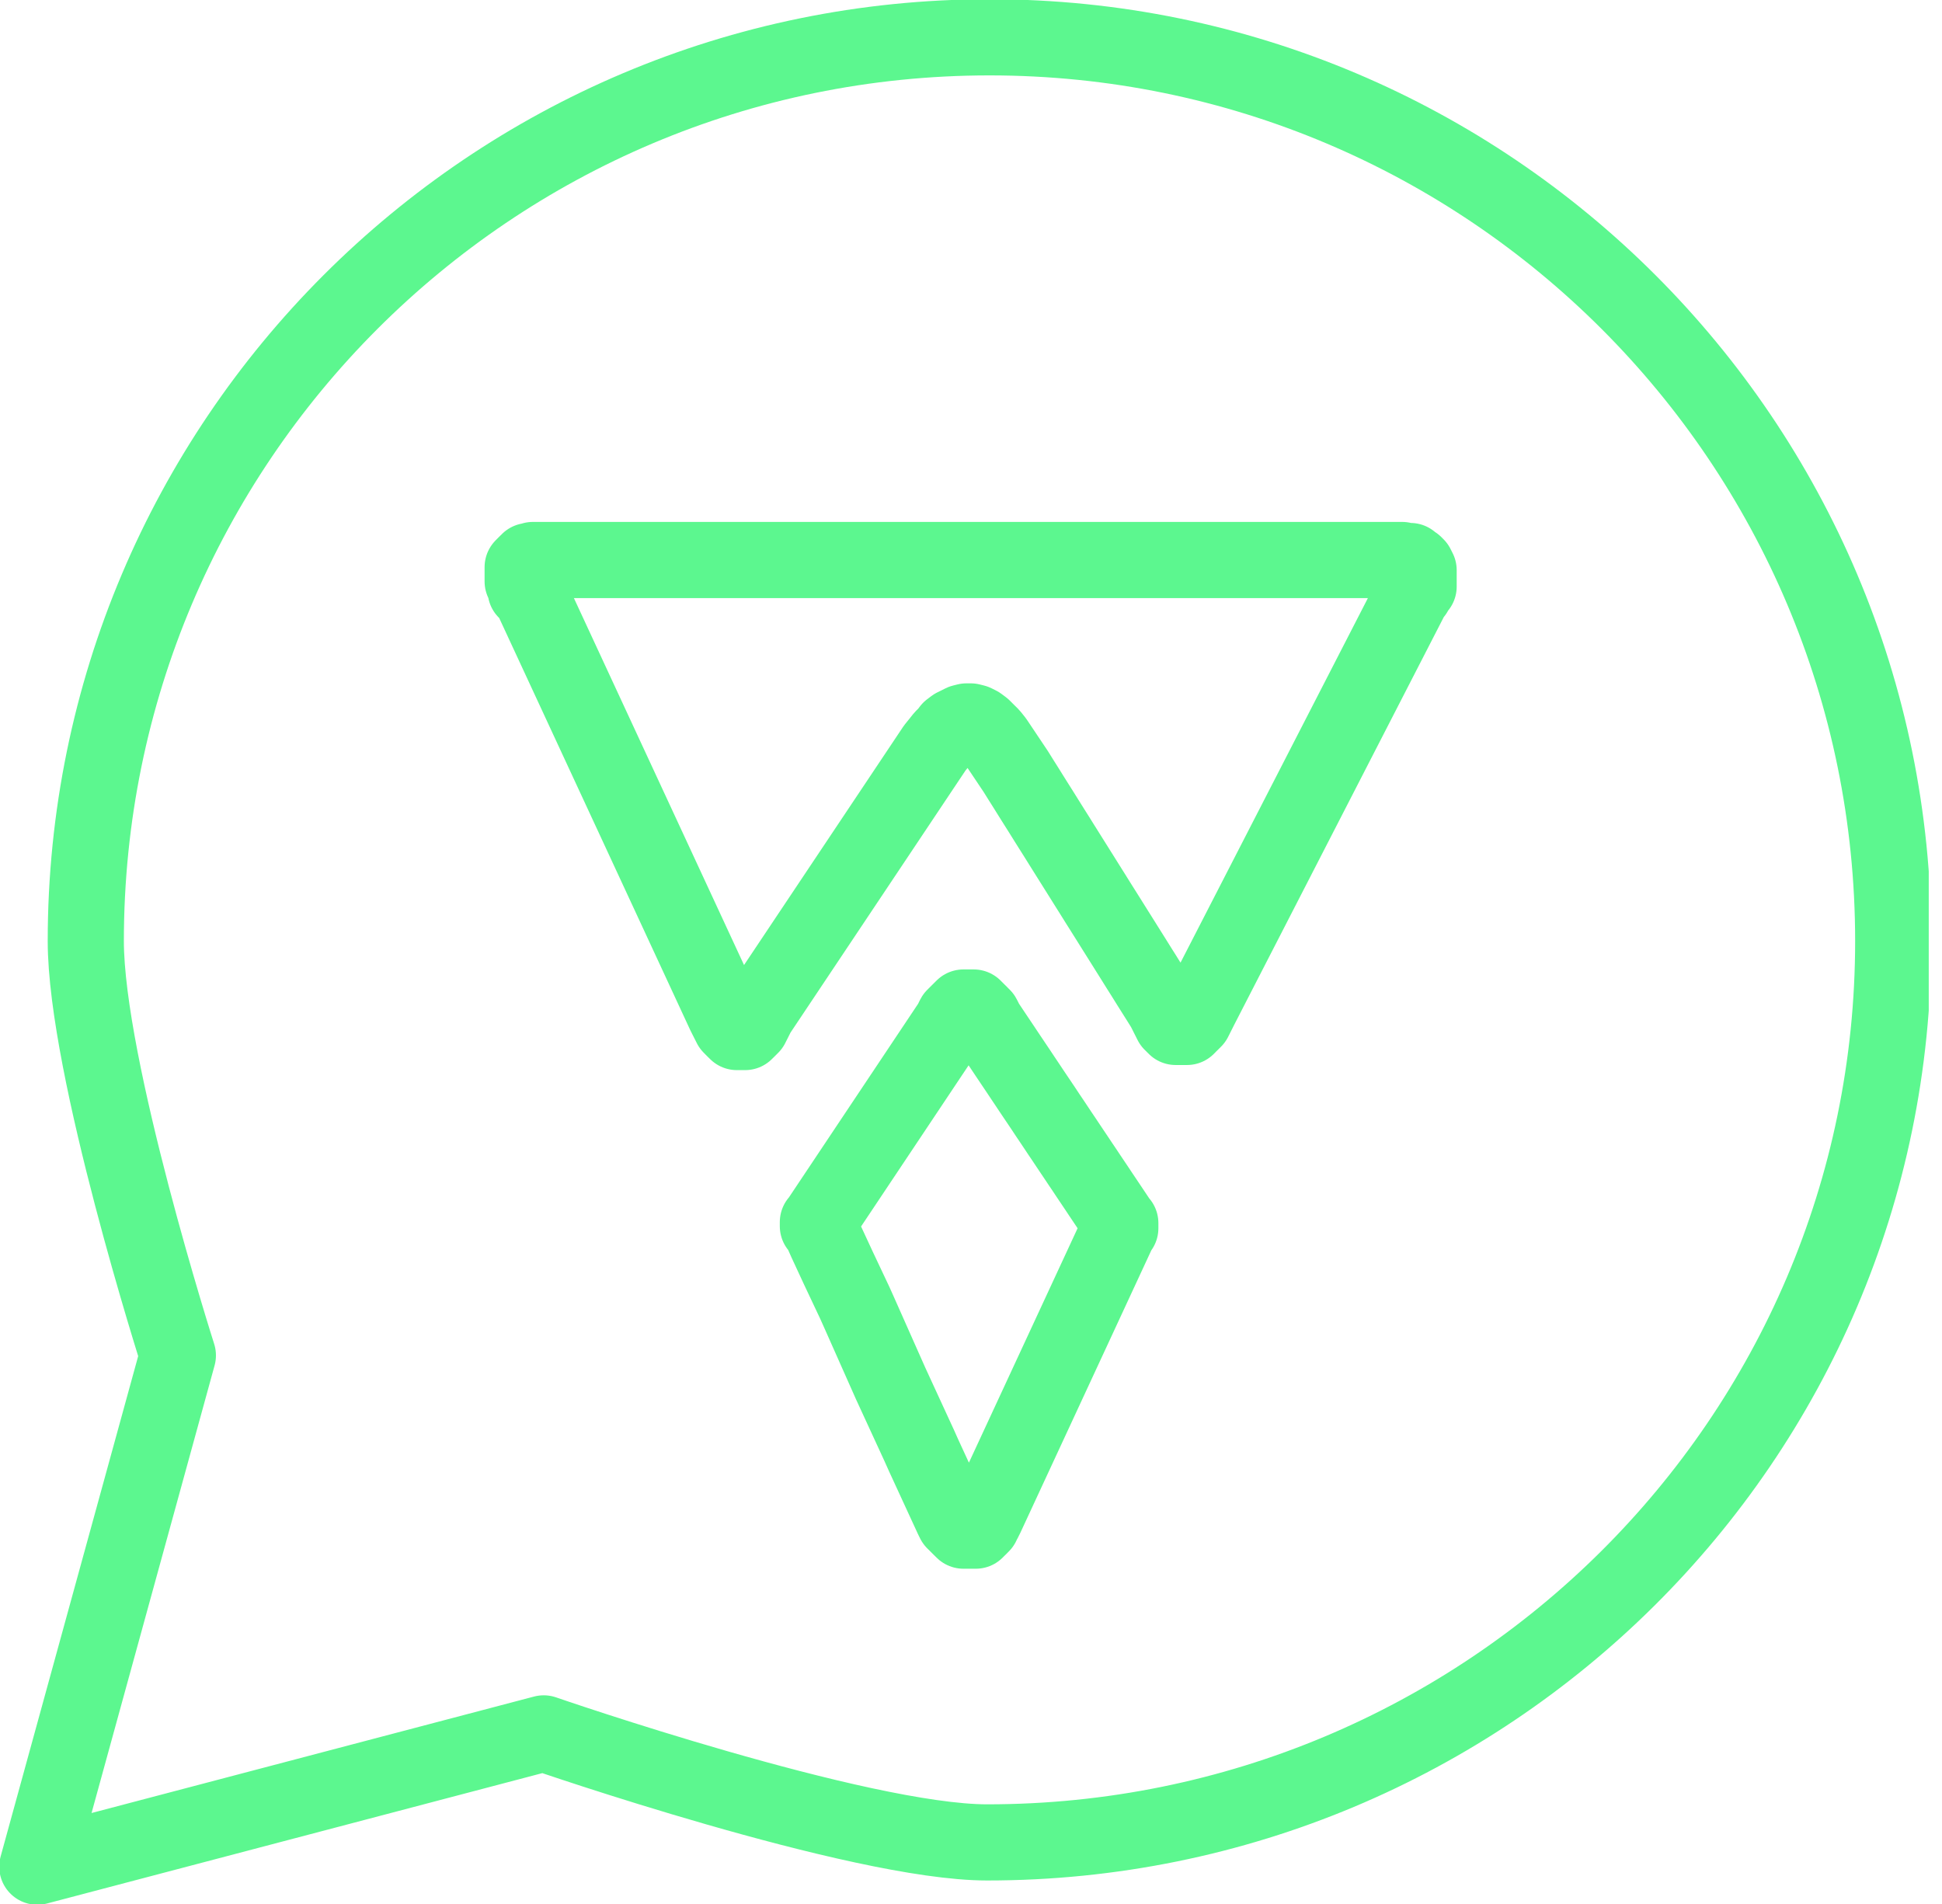 <svg width="51" height="50" viewBox="0 0 51 50" fill="none" xmlns="http://www.w3.org/2000/svg">
<g clip-path="url(#clip0_36_591)">
<path d="M2.253 24.714C2.253 11.606 12.879 0.98 25.986 0.98C39.094 0.98 49.719 11.606 49.719 24.714C49.719 37.821 39.03 48.383 25.923 48.383C22.55 48.383 14.279 45.52 14.279 45.52L0.98 49.02L4.671 35.594C4.671 35.594 2.253 28.022 2.253 24.714Z" stroke="#5CF78F" stroke-width="2" stroke-miterlimit="10" stroke-linecap="round" stroke-linejoin="round"/>
<path fill-rule="evenodd" clip-rule="evenodd" d="M25.383 40.196H25.356H25.329H25.302L25.275 40.169L25.248 40.142L25.221 40.116L25.194 40.089L25.167 40.062L25.14 40.035L25.113 40.008L25.086 39.981L25.059 39.955L25.032 39.901L25.006 39.847L24.252 38.211L24.144 37.969L23.39 36.332L23.283 36.091L22.556 34.454L22.448 34.213L22.017 33.3L21.694 32.603L21.587 32.361L21.56 32.307L21.533 32.254L21.506 32.227L21.479 32.2V32.173V32.147V32.12V32.093L21.506 32.066L21.533 32.039L21.56 31.985L24.979 26.861L25.006 26.807L25.032 26.753L25.059 26.7L25.086 26.673L25.113 26.646L25.14 26.619L25.167 26.592L25.194 26.566L25.221 26.539L25.248 26.512L25.275 26.485L25.302 26.458H25.329H25.356H25.383H25.436H25.49H25.517H25.544H25.571L25.598 26.485L25.625 26.512L25.652 26.539L25.679 26.566L25.706 26.592L25.733 26.619L25.759 26.646L25.786 26.673L25.813 26.7L25.84 26.753L25.867 26.807L25.894 26.861L26.109 27.183L26.217 27.344L26.325 27.505L26.432 27.666L26.54 27.827L26.648 27.988L26.756 28.149L26.863 28.31L26.971 28.471L27.078 28.632L27.186 28.793L27.294 28.953L27.402 29.114L27.509 29.276L27.617 29.436L27.725 29.598L27.832 29.759L27.94 29.919L28.048 30.081L28.155 30.241L28.263 30.402L28.371 30.564L28.479 30.724L28.586 30.885L28.694 31.046L28.802 31.207L28.909 31.368L29.017 31.529L29.125 31.69L29.34 32.012L29.367 32.066L29.394 32.093L29.421 32.12V32.147V32.173V32.2V32.227V32.254L29.394 32.281L29.367 32.334L29.34 32.388L25.894 39.82L25.867 39.874L25.84 39.928L25.813 39.955L25.786 39.981V40.035L25.759 40.062L25.733 40.089L25.706 40.116L25.679 40.142L25.652 40.169L25.625 40.196H25.598H25.571H25.544H25.517H25.463H25.409H25.383ZM14.425 14.706H14.399H14.372H14.318H14.291H14.264H14.21H14.183H14.129H14.102H14.075H14.049H14.022H13.995L13.941 14.733H13.914H13.887L13.86 14.786H13.833L13.806 14.813L13.779 14.84V14.867H13.752L13.726 14.894V14.921V14.947V14.974V15.001V15.028V15.055V15.082V15.108V15.135V15.162V15.189V15.216V15.242V15.269L13.752 15.296L13.779 15.35L13.806 15.403L13.833 15.457L13.806 15.511L13.833 15.538L13.86 15.565L13.887 15.591L13.914 15.618L13.941 15.645L19.029 26.619L19.056 26.673L19.083 26.727L19.11 26.78L19.137 26.834L19.164 26.887L19.191 26.941L19.218 26.968L19.244 26.995L19.271 27.022L19.298 27.049L19.325 27.075L19.352 27.102H19.379H19.406H19.433H19.46H19.487H19.514H19.541H19.567L19.594 27.075L19.621 27.049L19.648 27.022L19.675 26.995L19.702 26.968L19.729 26.941L19.756 26.887L19.783 26.834L19.81 26.78L19.837 26.727L19.864 26.673L19.89 26.619L24.548 19.643L24.656 19.509L24.763 19.375L24.871 19.267L24.952 19.16L25.059 19.079L25.167 19.026L25.275 18.972L25.383 18.945H25.49L25.598 18.972L25.706 19.026L25.813 19.106L25.921 19.214L26.029 19.321L26.136 19.455L26.244 19.616L26.675 20.26L26.809 20.475L26.944 20.689L27.078 20.904L27.213 21.119L27.348 21.333L27.482 21.548L27.617 21.763L27.752 21.977L27.886 22.192L28.021 22.407L28.155 22.621L28.29 22.836L28.425 23.051L28.559 23.265L28.694 23.48L28.828 23.695L28.963 23.909L29.098 24.124L29.232 24.338L29.367 24.553L29.502 24.768L29.636 24.982L29.771 25.197L29.905 25.412L30.04 25.626L30.174 25.841L30.309 26.056L30.444 26.27L30.578 26.485L30.605 26.539L30.632 26.592L30.659 26.646L30.686 26.7L30.713 26.753L30.74 26.807L30.767 26.861L30.794 26.887L30.821 26.914L30.848 26.941L30.875 26.968H30.901H30.928H30.955H30.982H31.009H31.063H31.117H31.171L31.198 26.941L31.224 26.914L31.251 26.887L31.278 26.861L31.305 26.834L31.332 26.807L31.359 26.78L31.386 26.727L31.413 26.673L31.44 26.619L31.467 26.566L31.494 26.512L31.521 26.458L37.093 15.618L37.12 15.591L37.147 15.565V15.511L37.174 15.484L37.201 15.457L37.228 15.43L37.255 15.403V15.377V15.35V15.323V15.296V15.269V15.242V15.216V15.189V15.162V15.108V15.055V14.974L37.228 14.921L37.201 14.867L37.174 14.84L37.147 14.813L37.093 14.786L37.066 14.759L37.039 14.733H37.013H36.986H36.959H36.932H36.905H36.878L36.824 14.706H36.797H36.77H36.743H36.69H36.636H36.582H36.555H14.425Z" stroke="#5CF78F" stroke-width="2" stroke-linejoin="round"/>
</g>
<defs>
<clipPath id="clip0_36_591">
<rect width="50.652" height="50" fill="white"/>
</clipPath>
</defs>
</svg>
